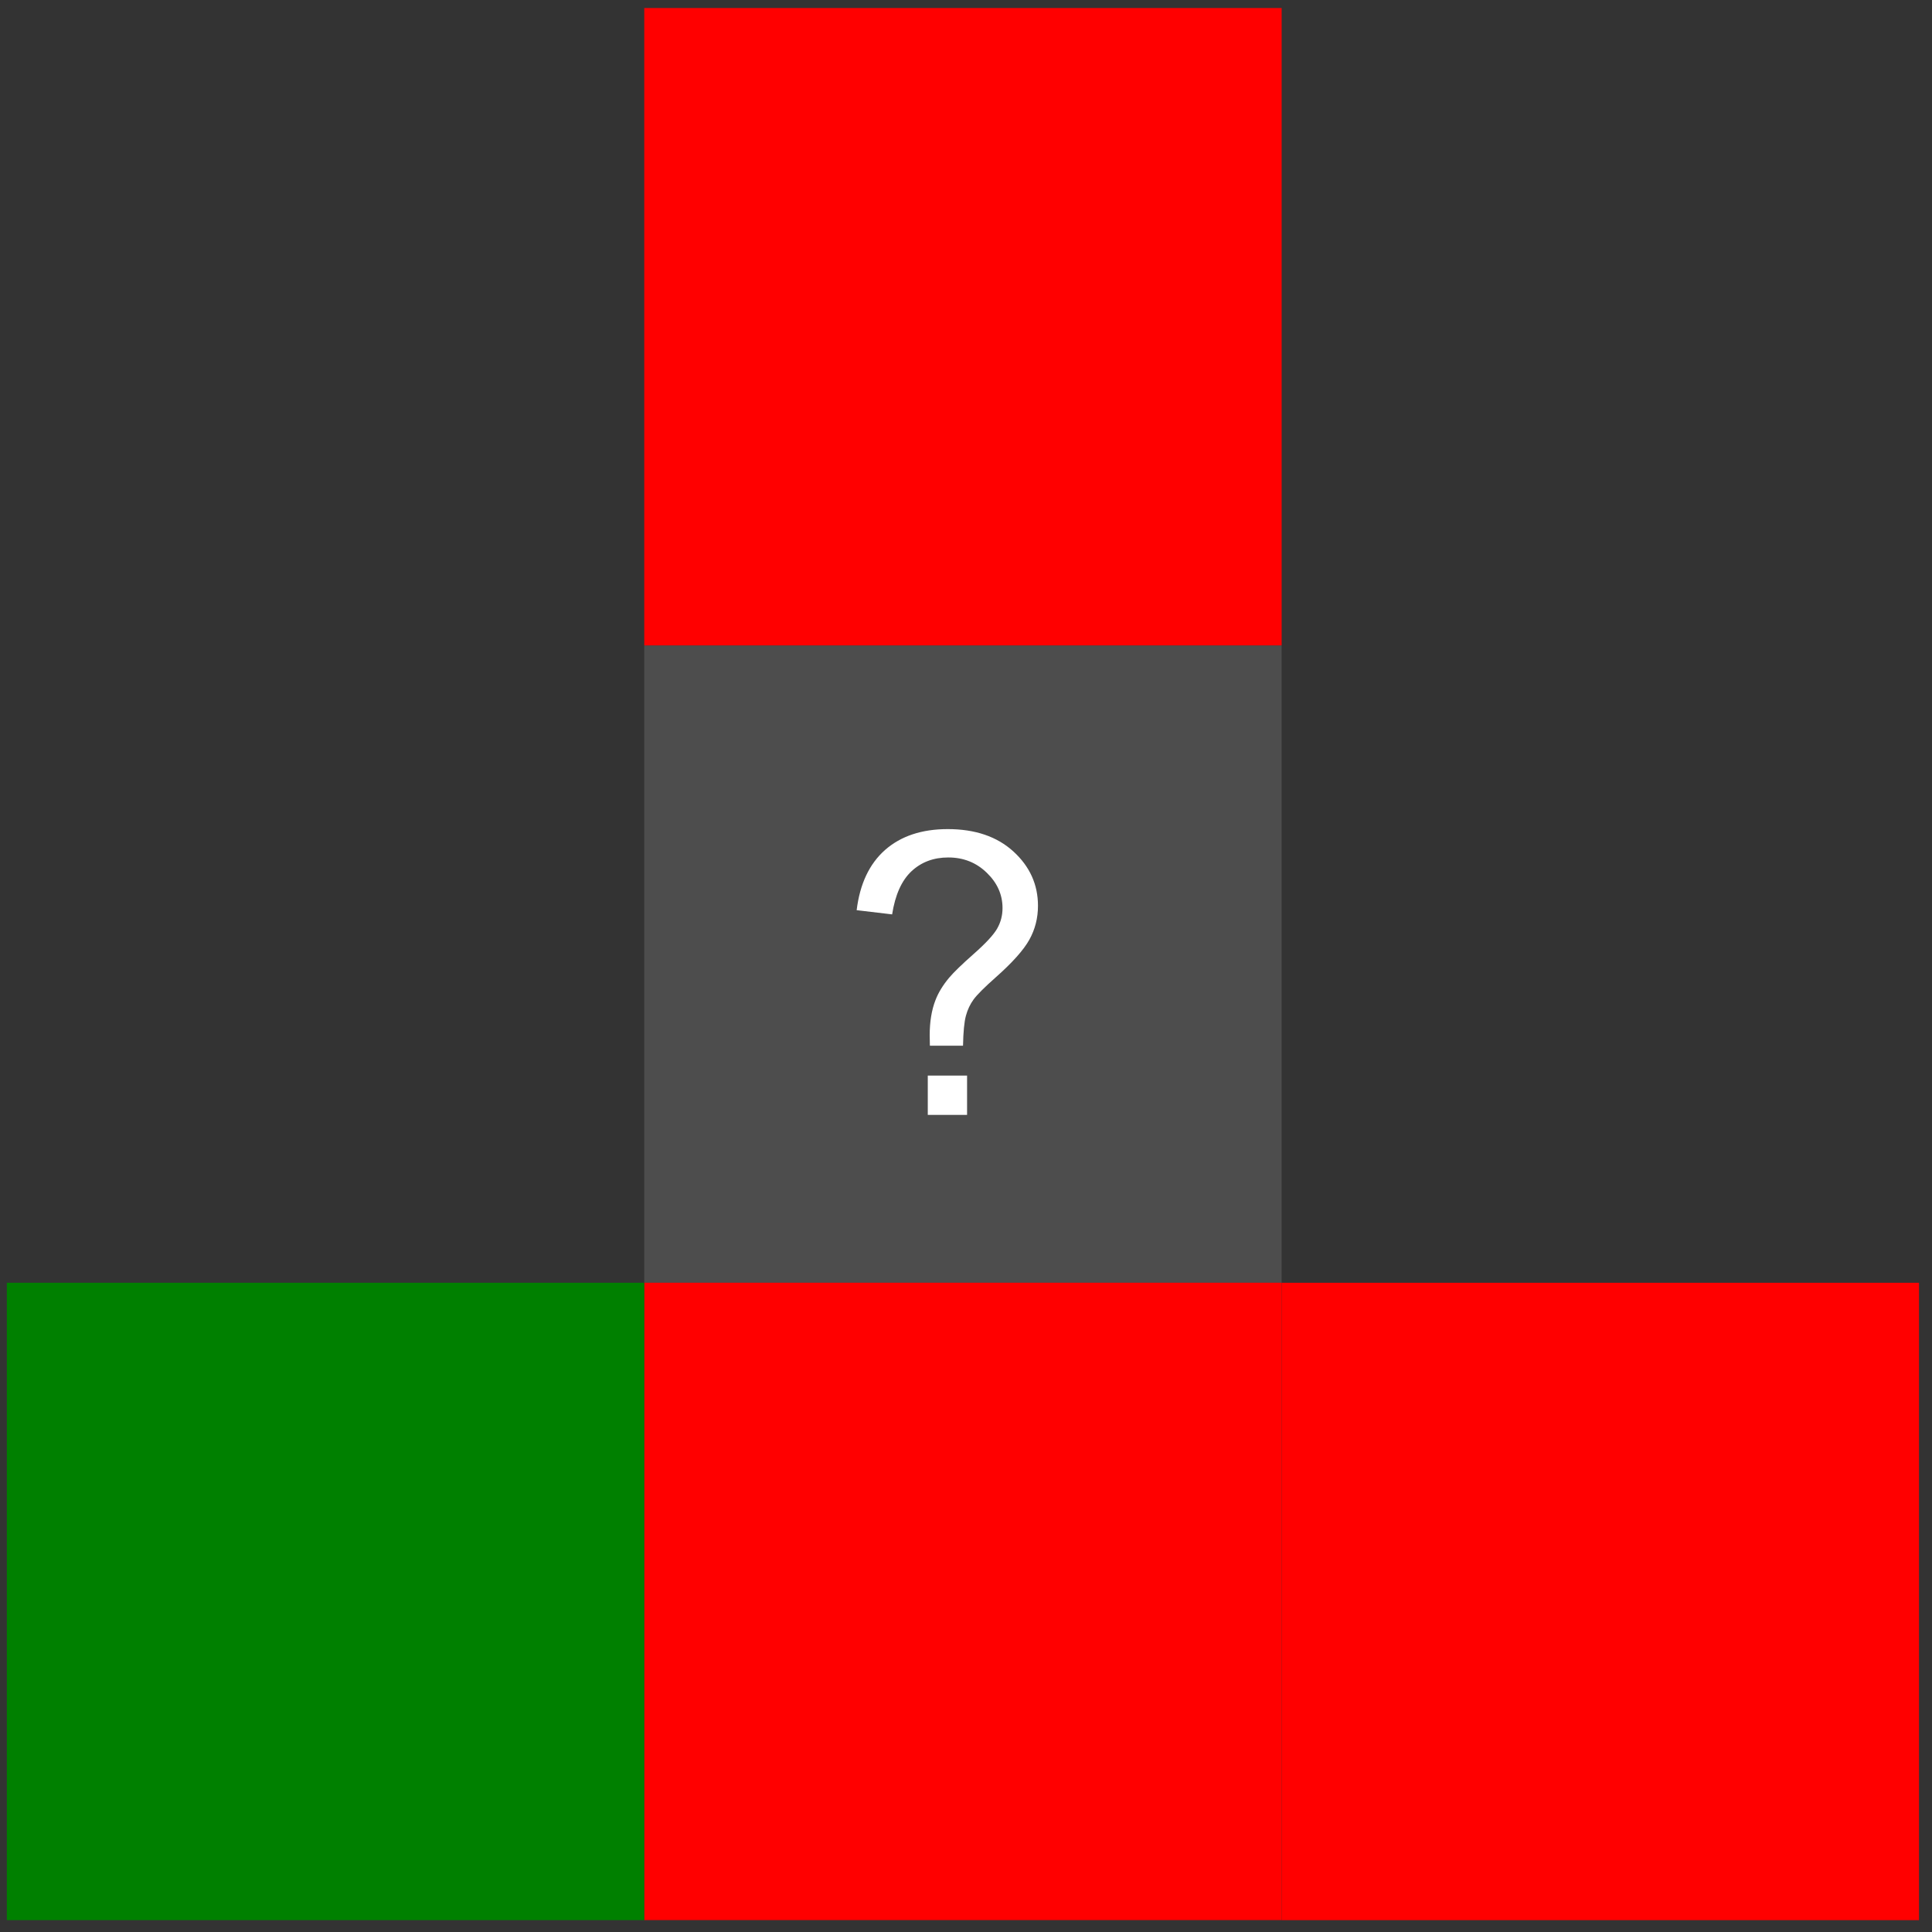 <?xml version="1.0" encoding="UTF-8" standalone="no"?>
<!-- Created with Inkscape (http://www.inkscape.org/) -->

<svg
   width="106mm"
   height="106mm"
   viewBox="0 0 106 106"
   version="1.1"
   id="svg1"
   inkscape:version="1.3.2 (091e20e, 2023-11-25, custom)"
   sodipodi:docname="zadanie-L3-25-5-2.svg"
   xmlns:inkscape="http://www.inkscape.org/namespaces/inkscape"
   xmlns:sodipodi="http://sodipodi.sourceforge.net/DTD/sodipodi-0.dtd"
   xmlns="http://www.w3.org/2000/svg"
   xmlns:svg="http://www.w3.org/2000/svg">
  <rect x="0" y="0" width="106" height="106" fill="#333333" stroke="none"/>
  <sodipodi:namedview
     id="namedview1"
     pagecolor="#ffffff"
     bordercolor="#000000"
     borderopacity="0.25"
     inkscape:showpageshadow="2"
     inkscape:pageopacity="0.0"
     inkscape:pagecheckerboard="0"
     inkscape:deskcolor="#d1d1d1"
     inkscape:document-units="mm"
     inkscape:zoom="1.4142136"
     inkscape:cx="174.65537"
     inkscape:cy="306.88434"
     inkscape:window-width="3840"
     inkscape:window-height="2050"
     inkscape:window-x="-12"
     inkscape:window-y="-12"
     inkscape:window-maximized="1"
     inkscape:current-layer="layer1" />
  <defs
     id="defs1" />
  <g
     inkscape:label="Vrstva 1"
     inkscape:groupmode="layer"
     id="layer1">
    <rect
       style="fill:#4d4d4d;stroke-width:1"
       id="rect1"
       width="34.97"
       height="34.97"
       x="35.347"
       y="35.412" />
    <rect
       style="fill:#ff0000;stroke-width:1"
       id="rect1-8"
       width="34.97"
       height="34.97"
       x="35.348"
       y="0.44" />
    <rect
       style="fill:#ff0000;stroke-width:1"
       id="rect1-5"
       width="34.97"
       height="34.97"
       x="70.316"
       y="70.38" />
    <rect
       style="fill:#ff0000;stroke-width:1"
       id="rect1-9"
       width="34.97"
       height="34.97"
       x="35.345"
       y="70.377" />
    <rect
       style="fill:#008000;stroke-width:1"
       id="rect1-4"
       width="34.97"
       height="34.97"
       x="0.375"
       y="70.379" />
    <path
       d="m 51.019,57.372 q -0.011,-0.379 -0.011,-0.568 0,-1.115 0.315,-1.925 0.231,-0.61 0.747,-1.23 0.379,-0.452 1.357,-1.315 0.989,-0.873 1.283,-1.388 0.294,-0.515 0.294,-1.125 0,-1.104 -0.862,-1.935 -0.862,-0.841 -2.114,-0.841 -1.209,0 -2.019,0.757 -0.81,0.757 -1.062,2.366 l -1.946,-0.231 q 0.263,-2.156 1.556,-3.302 1.304,-1.146 3.439,-1.146 2.261,0 3.607,1.23 1.346,1.23 1.346,2.976 0,1.01 -0.473,1.861 -0.473,0.852 -1.851,2.072 -0.925,0.82 -1.209,1.209 -0.284,0.389 -0.421,0.894 -0.137,0.505 -0.158,1.641 z m -0.116,3.796 v -2.156 h 2.156 v 2.156 z"
       id="text2"
       style="font-size:21.538px;font-family:Arial;-inkscape-font-specification:'Arial, Normal';fill:#ffffff;stroke:#ffffff;stroke-width:0"
       aria-label="?" />
  </g>
</svg>
